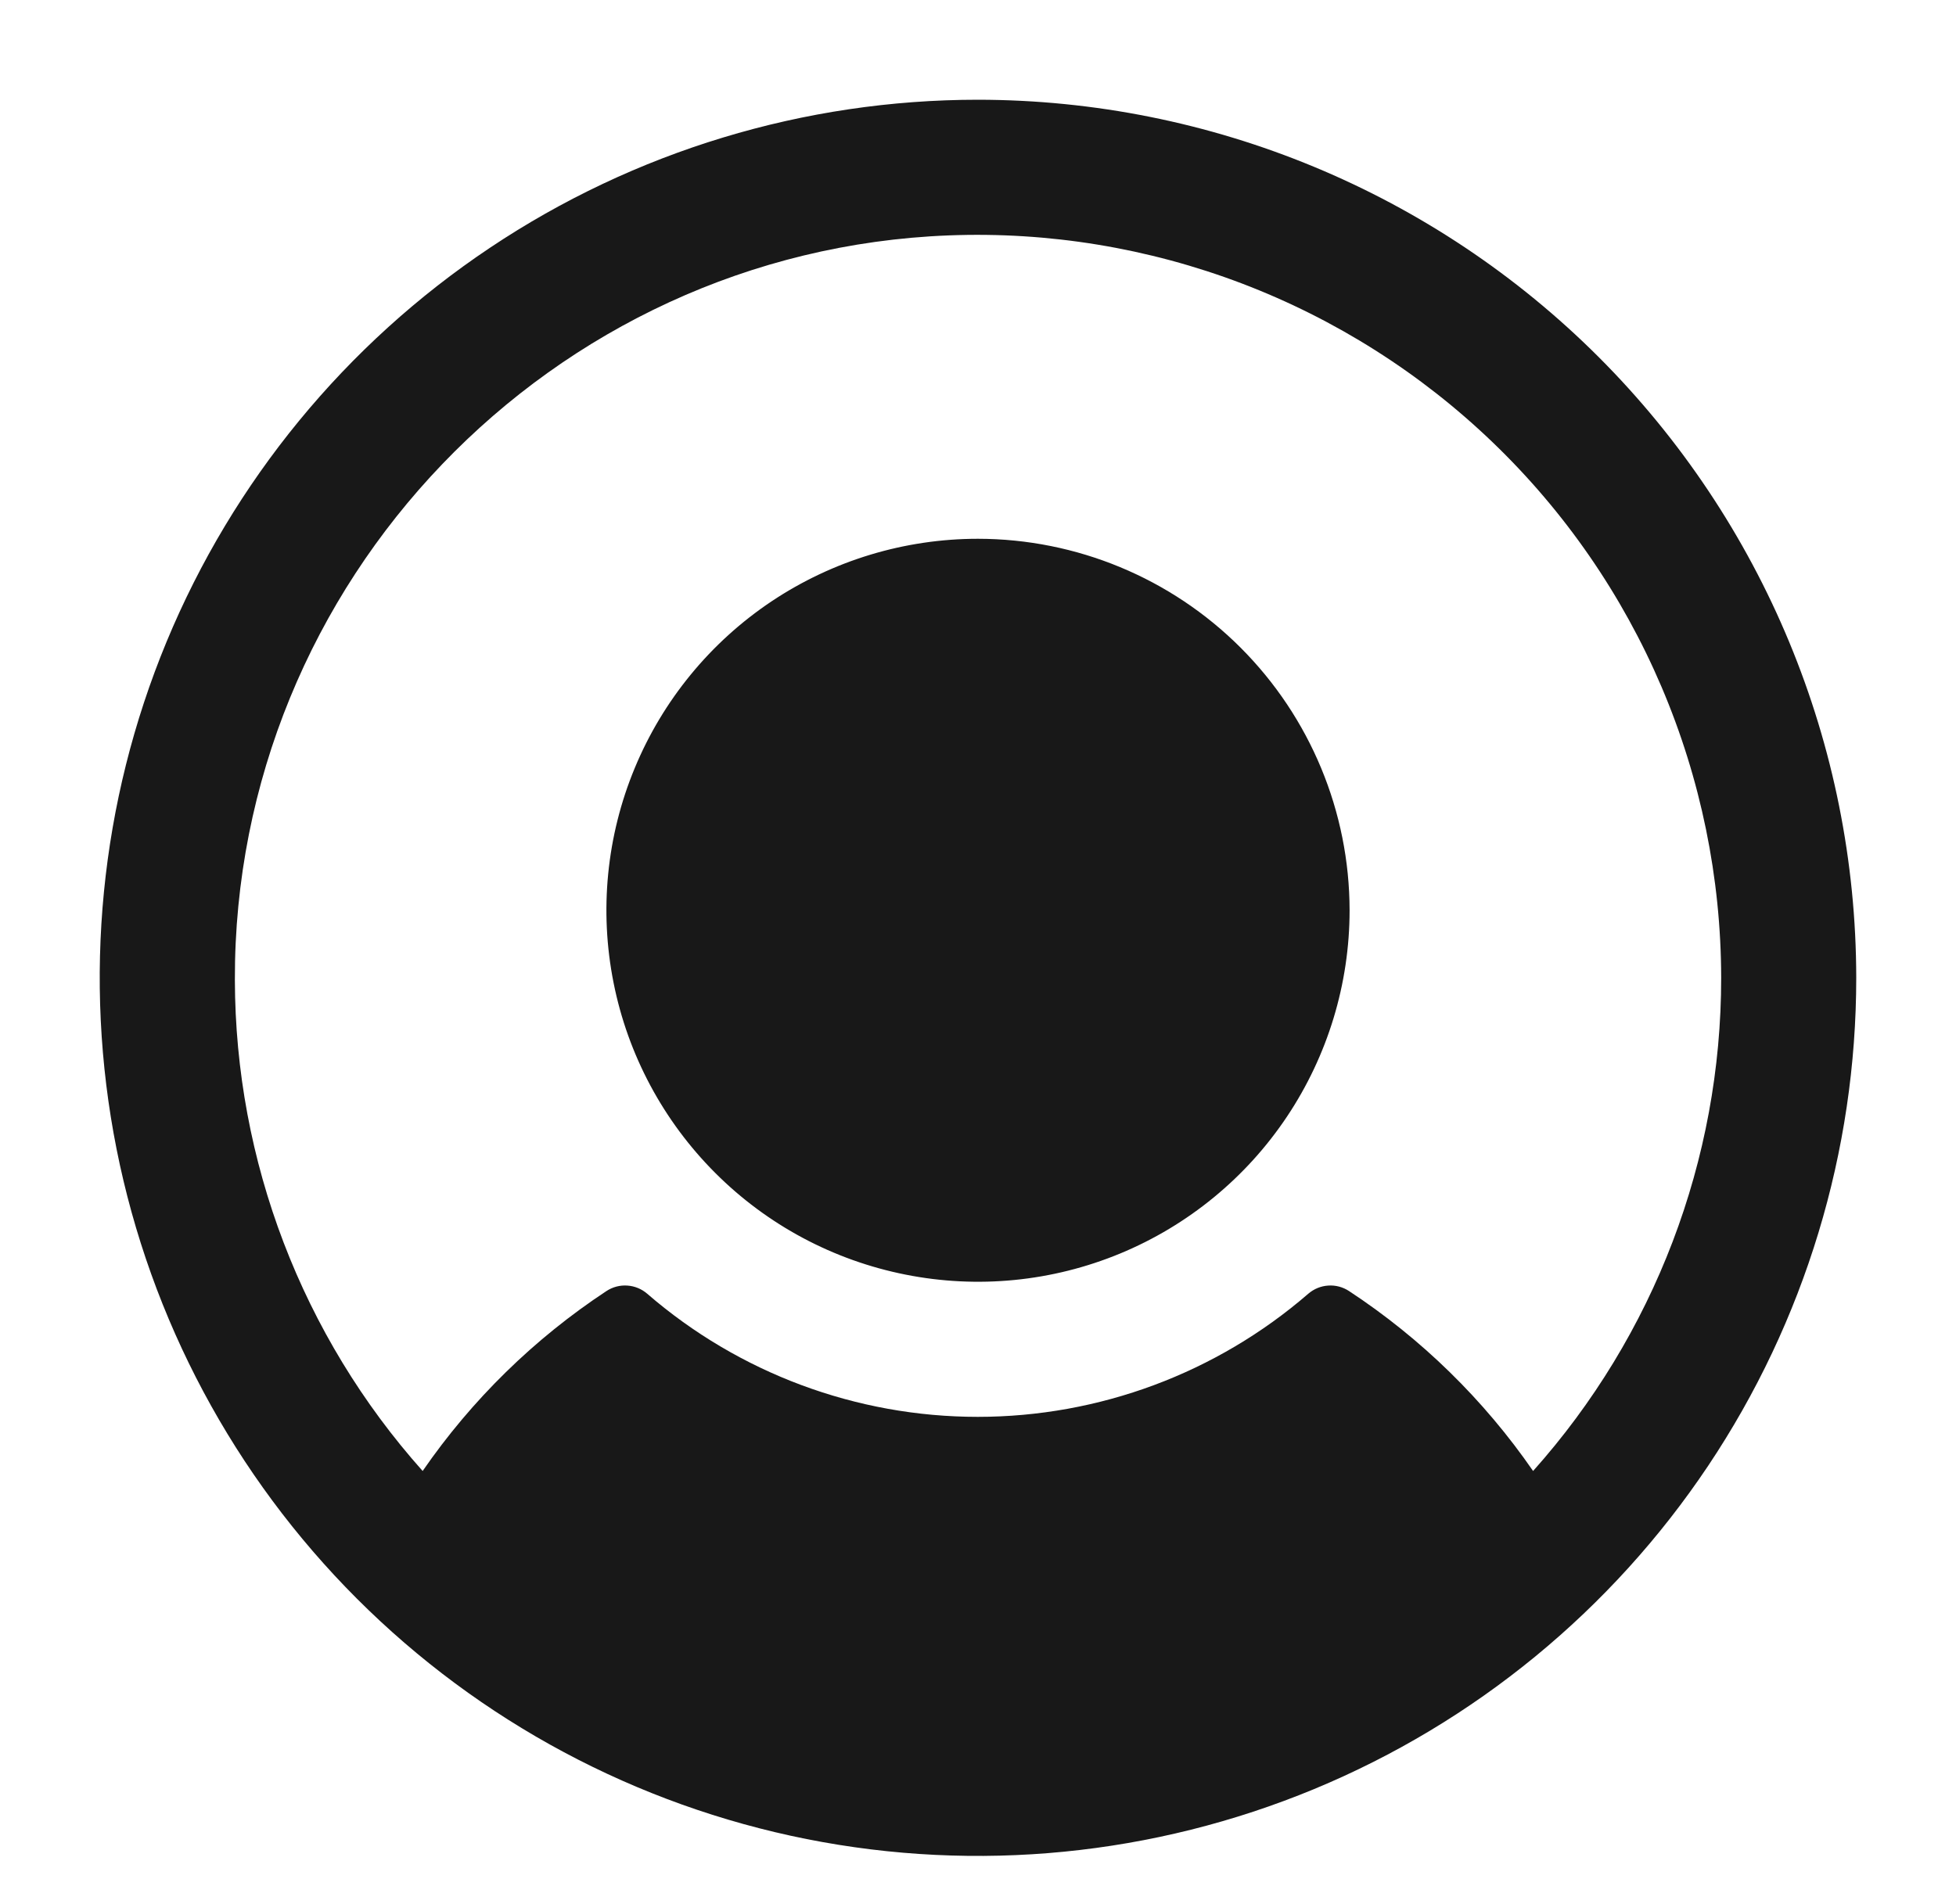 <svg width="38" height="37" viewBox="0 0 38 37" fill="none" xmlns="http://www.w3.org/2000/svg">
<path d="M26.219 17.688C26.219 19.115 25.795 20.511 25.002 21.698C24.209 22.885 23.082 23.81 21.762 24.357C20.443 24.903 18.992 25.046 17.592 24.767C16.191 24.489 14.905 23.802 13.896 22.792C12.886 21.782 12.198 20.496 11.92 19.096C11.641 17.695 11.784 16.244 12.331 14.925C12.877 13.606 13.802 12.479 14.989 11.685C16.177 10.892 17.572 10.469 19 10.469C20.914 10.471 22.749 11.232 24.102 12.585C25.455 13.939 26.217 15.774 26.219 17.688ZM36.062 19C36.062 22.375 35.062 25.674 33.187 28.479C31.312 31.285 28.647 33.472 25.529 34.764C22.412 36.055 18.981 36.393 15.671 35.735C12.361 35.076 9.321 33.451 6.935 31.065C4.549 28.679 2.924 25.639 2.265 22.329C1.607 19.019 1.945 15.588 3.236 12.47C4.528 9.353 6.715 6.688 9.521 4.813C12.326 2.938 15.625 1.938 19 1.938C23.524 1.942 27.861 3.741 31.06 6.94C34.258 10.139 36.058 14.476 36.062 19ZM33.438 19C33.435 17.057 33.041 15.134 32.279 13.346C31.517 11.559 30.402 9.943 29.001 8.597C27.6 7.25 25.942 6.2 24.126 5.508C22.309 4.817 20.372 4.499 18.431 4.574C10.703 4.873 4.541 11.309 4.563 19.041C4.57 22.561 5.868 25.956 8.211 28.583C9.165 27.199 10.378 26.012 11.781 25.087C11.901 25.008 12.043 24.97 12.186 24.98C12.329 24.989 12.466 25.045 12.574 25.139C14.357 26.682 16.637 27.531 18.995 27.531C21.353 27.531 23.633 26.682 25.416 25.139C25.525 25.045 25.661 24.989 25.804 24.98C25.947 24.97 26.089 25.008 26.209 25.087C27.614 26.011 28.828 27.198 29.784 28.583C32.139 25.947 33.439 22.535 33.438 19Z" fill="#181818"/>
</svg>
